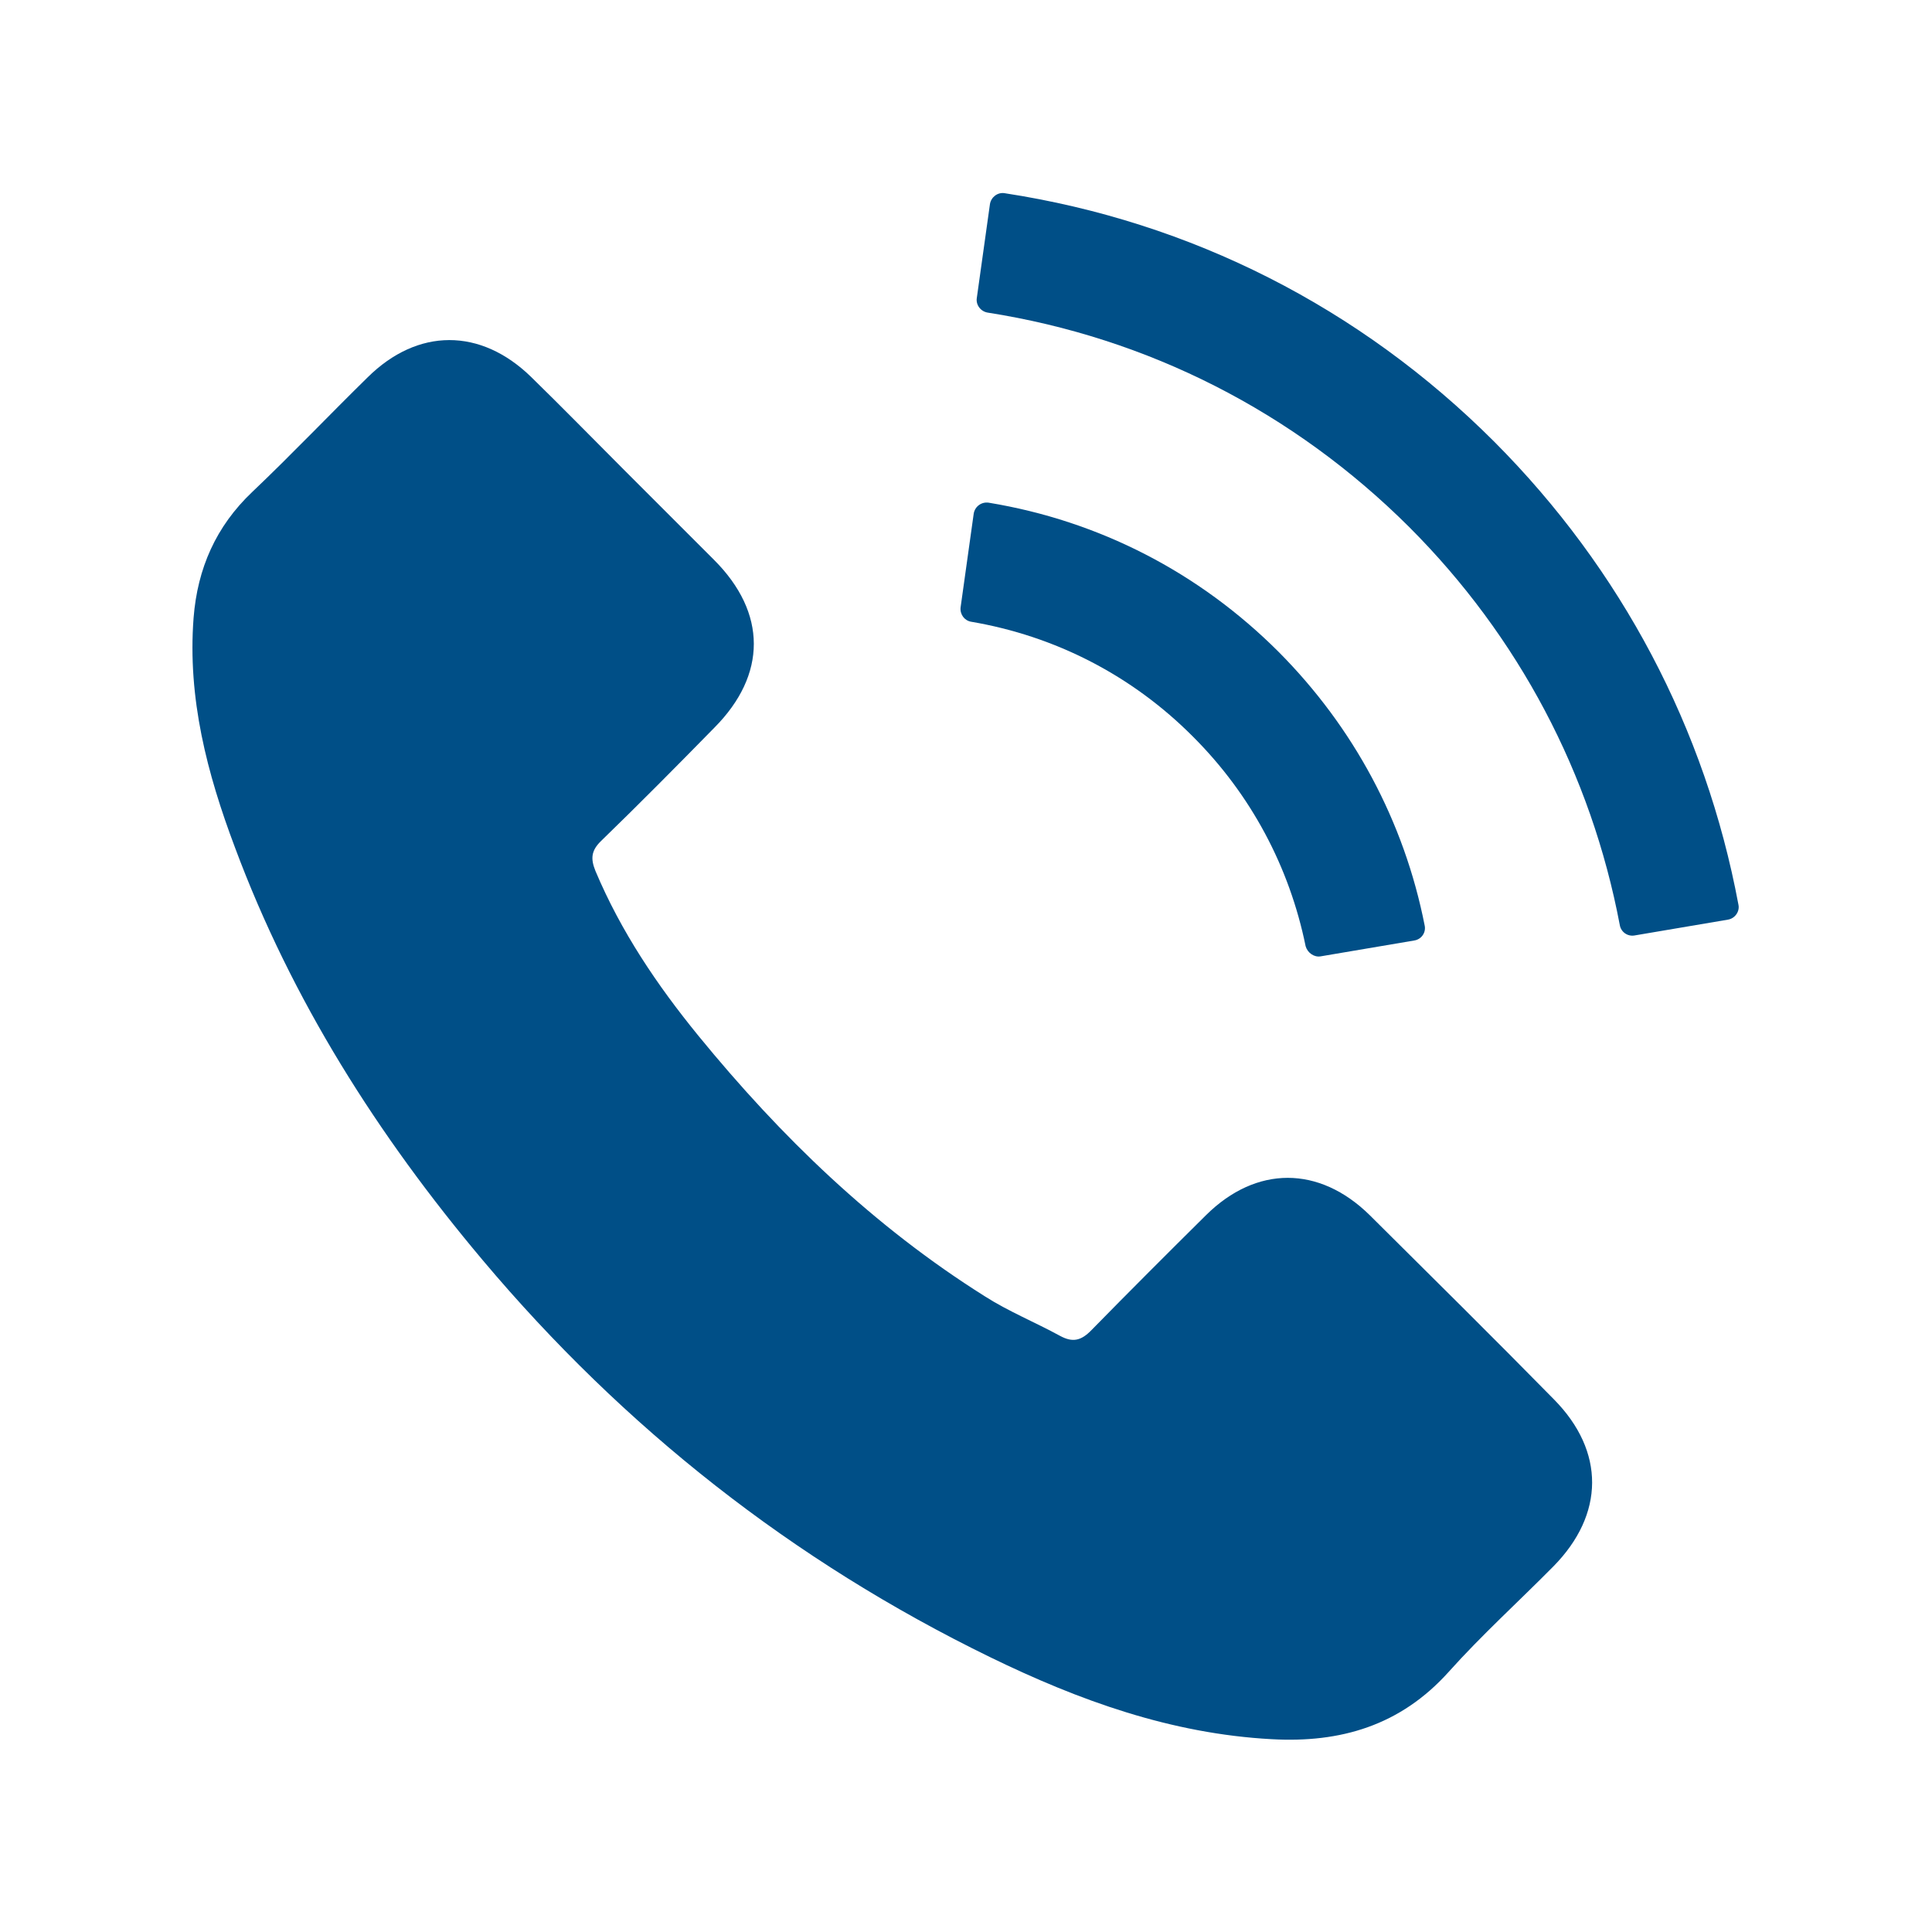 <?xml version="1.0" encoding="utf-8"?>
<!-- Generator: Adobe Illustrator 21.1.0, SVG Export Plug-In . SVG Version: 6.00 Build 0)  -->
<svg version="1.1" id="Capa_1" xmlns="http://www.w3.org/2000/svg" xmlns:xlink="http://www.w3.org/1999/xlink" x="0px" y="0px"
	 viewBox="0 0 500 500" style="enable-background:new 0 0 500 500;" xml:space="preserve">
<style type="text/css">
	.st0{display:none;}
	.st1{display:inline;}
	.st2{fill:#004F87;}
	.st3{display:inline;fill:#004F87;}
	.st4{display:none;fill:none;stroke:#36A9E1;stroke-miterlimit:10;}
</style>
<g class="st0">
	<g class="st1">
		<path class="st2" d="M414.3,407.1c7.4,0,13.9-2,19.7-5.9c2-1.4,2.3-4.3,0.5-6.1L326.8,287.4c-1.4-1.4-3.6-1.6-5.2-0.4
			c-1.7,1.3-3.4,2.5-5.1,3.7c-8.5,6.2-15.4,11.1-20.6,14.6c-5.3,3.5-12.3,7.1-21.1,10.7c-8.8,3.6-17,5.5-24.6,5.5H250h-0.2
			c-7.6,0-15.8-1.8-24.6-5.5c-8.8-3.6-15.8-7.2-21.1-10.7c-5.3-3.5-12.2-8.4-20.6-14.6c-1.6-1.2-3.3-2.4-5.1-3.7
			c-1.6-1.1-3.8-1-5.2,0.4L65.5,395.1c-1.8,1.8-1.5,4.7,0.5,6.1c5.8,3.9,12.3,5.9,19.7,5.9H414.3z"/>
		<path class="st2" d="M72.5,213.6c-5.7-3.8-11-8-15.8-12.5c-2.5-2.4-6.7-0.6-6.7,2.9v153c0,3.6,4.3,5.3,6.8,2.8l89.7-89.7
			c1.8-1.8,1.5-4.7-0.5-6.1C126.6,250.5,102.1,233.7,72.5,213.6z"/>
		<path class="st2" d="M427.7,213.6c-28.6,19.3-53.1,36.1-73.6,50.4c-2,1.4-2.3,4.3-0.5,6.1l89.6,89.6c2.5,2.5,6.8,0.7,6.8-2.8V204
			c0-3.5-4.2-5.3-6.7-2.9C438.5,205.6,433.3,209.7,427.7,213.6z"/>
		<path class="st2" d="M414.3,92.9H85.7c-11.5,0-20.3,3.9-26.4,11.6c-6.2,7.7-9.3,17.4-9.3,29c0,9.4,4.1,19.5,12.3,30.5
			c8.2,10.9,16.9,19.5,26.1,25.8c5.1,3.6,20.3,14.2,45.8,31.8c13.7,9.5,25.7,17.8,36,25c8.8,6.1,16.3,11.4,22.5,15.8
			c0.7,0.5,1.8,1.3,3.3,2.4c1.6,1.2,3.6,2.6,6.2,4.4c4.8,3.5,8.9,6.3,12.1,8.5c3.2,2.2,7.1,4.6,11.6,7.3c4.5,2.7,8.8,4.7,12.8,6
			c4,1.3,7.7,2,11.2,2h0.2h0.2c3.4,0,7.1-0.7,11.2-2c4-1.3,8.3-3.3,12.8-6c4.5-2.7,8.4-5.1,11.6-7.3c3.2-2.2,7.2-5,12.1-8.5
			c2.5-1.8,4.5-3.3,6.2-4.4c1.5-1.1,2.6-1.9,3.3-2.4c4.9-3.4,12.4-8.6,22.6-15.7c18.5-12.9,45.8-31.8,81.9-56.8
			c10.9-7.6,19.9-16.7,27.2-27.5c7.3-10.7,10.9-21.9,10.9-33.7c0-9.8-3.5-18.2-10.6-25.2C432.3,96.4,424,92.9,414.3,92.9z"/>
	</g>
</g>
<g class="st0">
	<path class="st3" d="M241.1,300.2c2.5,2.2,5.7,3.3,8.9,3.3c3.2,0,6.3-1.1,8.9-3.3c3.2-2.8,78.6-70.1,78.6-139.8
		c0-48.3-39.3-87.5-87.5-87.5c-48.3,0-87.5,39.3-87.5,87.5C162.5,230.2,237.9,297.4,241.1,300.2z M250,137.6
		c12.5,0,22.7,10.2,22.7,22.9c0,12.6-10.2,22.9-22.7,22.9c-12.5,0-22.7-10.2-22.7-22.9C227.3,147.8,237.5,137.6,250,137.6z"/>
	<path class="st3" d="M416.1,301.9c1.2-1,1.7-2.7,1.3-4.2l-9.4-33c-1.6-5.8-6.9-9.7-12.9-9.7h-70.2c-1.3,0-2.6,0.7-3.3,1.7
		c-2.3,3.3-4.6,6.6-7.1,10c-20.3,27.2-40.9,45.7-43.2,47.7c-5.9,5.2-13.4,8-21.3,8c-7.8,0-15.4-2.9-21.3-8
		c-2.3-2-22.9-20.4-43.2-47.7c-2.5-3.3-4.8-6.7-7.1-10c-0.7-1.1-2-1.7-3.3-1.7h-70.2c-6,0-11.3,4-12.9,9.7l-10.9,38.1
		c-0.6,2.3,0.8,4.6,3.1,5l263.9,48.3c1.2,0.2,2.4-0.1,3.3-0.8L416.1,301.9z"/>
	<path class="st3" d="M449.5,410l-24.2-84.8c-0.8-2.8-4.2-3.8-6.4-2L303.5,420c-2.9,2.4-1.2,7.1,2.6,7.1h132.2c0.3,0,0.7,0,1-0.1
		C447.7,424.8,451.5,416.9,449.5,410z"/>
	<path class="st3" d="M112.4,332.1l-34.1-6.3c-2-0.4-4,0.9-4.6,2.8L50.5,410c-2,7,1.8,14.8,10.3,17c0.3,0.1,0.7,0.1,1,0.1l50,0
		c2.2,0,4-1.8,4-4V336C115.7,334.1,114.3,332.4,112.4,332.1z"/>
	<path class="st3" d="M134.5,340.9v82.2c0,2.2,1.8,4,4,4h125.9c0.9,0,1.9-0.3,2.6-0.9l57.8-48.5c2.6-2.2,1.5-6.4-1.9-7L139.2,337
		C136.8,336.5,134.5,338.4,134.5,340.9z"/>
</g>
<g>
	<g>
		<path class="st2" d="M354.5,314.5c-13.1-12.9-29.4-12.9-42.4,0c-9.9,9.8-19.8,19.7-29.6,29.7c-2.7,2.8-4.9,3.3-8.2,1.5
			c-6.4-3.5-13.3-6.3-19.4-10.2c-28.8-18.1-52.8-41.3-74.2-67.5c-10.6-13-20-26.9-26.6-42.6c-1.3-3.2-1.1-5.3,1.5-7.8
			c9.9-9.6,19.6-19.4,29.3-29.3c13.6-13.7,13.6-29.7-0.1-43.4c-7.8-7.8-15.5-15.5-23.3-23.3c-8-8-15.9-16.1-24-24
			c-13.1-12.8-29.4-12.8-42.4,0.1c-10,9.8-19.6,19.9-29.8,29.6c-9.4,8.9-14.2,19.8-15.2,32.6c-1.6,20.8,3.5,40.3,10.7,59.4
			c14.7,39.5,37,74.6,64.1,106.8c36.6,43.5,80.3,77.9,131.4,102.8c23,11.2,46.8,19.8,72.8,21.2c17.8,1,33.3-3.5,45.8-17.4
			c8.5-9.5,18.1-18.2,27.1-27.3c13.3-13.5,13.4-29.8,0.2-43.2C386.4,346.1,370.4,330.3,354.5,314.5z"/>
		<path class="st2" d="M341.8,247.5l24.2-4.1c1.9-0.3,3.1-2.1,2.7-3.9c-5.3-26.9-18.4-51.3-37.8-70.8c-20.6-20.6-46.5-33.9-75-38.6
			c-1.9-0.3-3.6,1-3.9,2.8l-3.4,24.3c-0.2,1.8,1,3.4,2.7,3.7c21.8,3.7,41.7,13.9,57.5,29.8c14.9,14.9,24.9,33.6,29.1,54.2
			C338.4,246.6,340.1,247.8,341.8,247.5z"/>
		<path class="st2" d="M386.7,114.3C352,79.6,308.3,57.4,260,50c-1.8-0.3-3.5,1-3.8,2.8l-3.4,24.3c-0.3,1.8,1,3.5,2.8,3.8
			c41.5,6.5,79.2,25.7,109.1,55.5c28.3,28.3,47.1,63.9,54.5,103c0.3,1.8,2,3,3.8,2.7l24.2-4.1c1.8-0.3,3.1-2.1,2.7-3.9
			C441.4,188.6,419.6,147.3,386.7,114.3z"/>
	</g>
</g>
<rect x="50" y="50" class="st4" width="400" height="400"/>
</svg>
